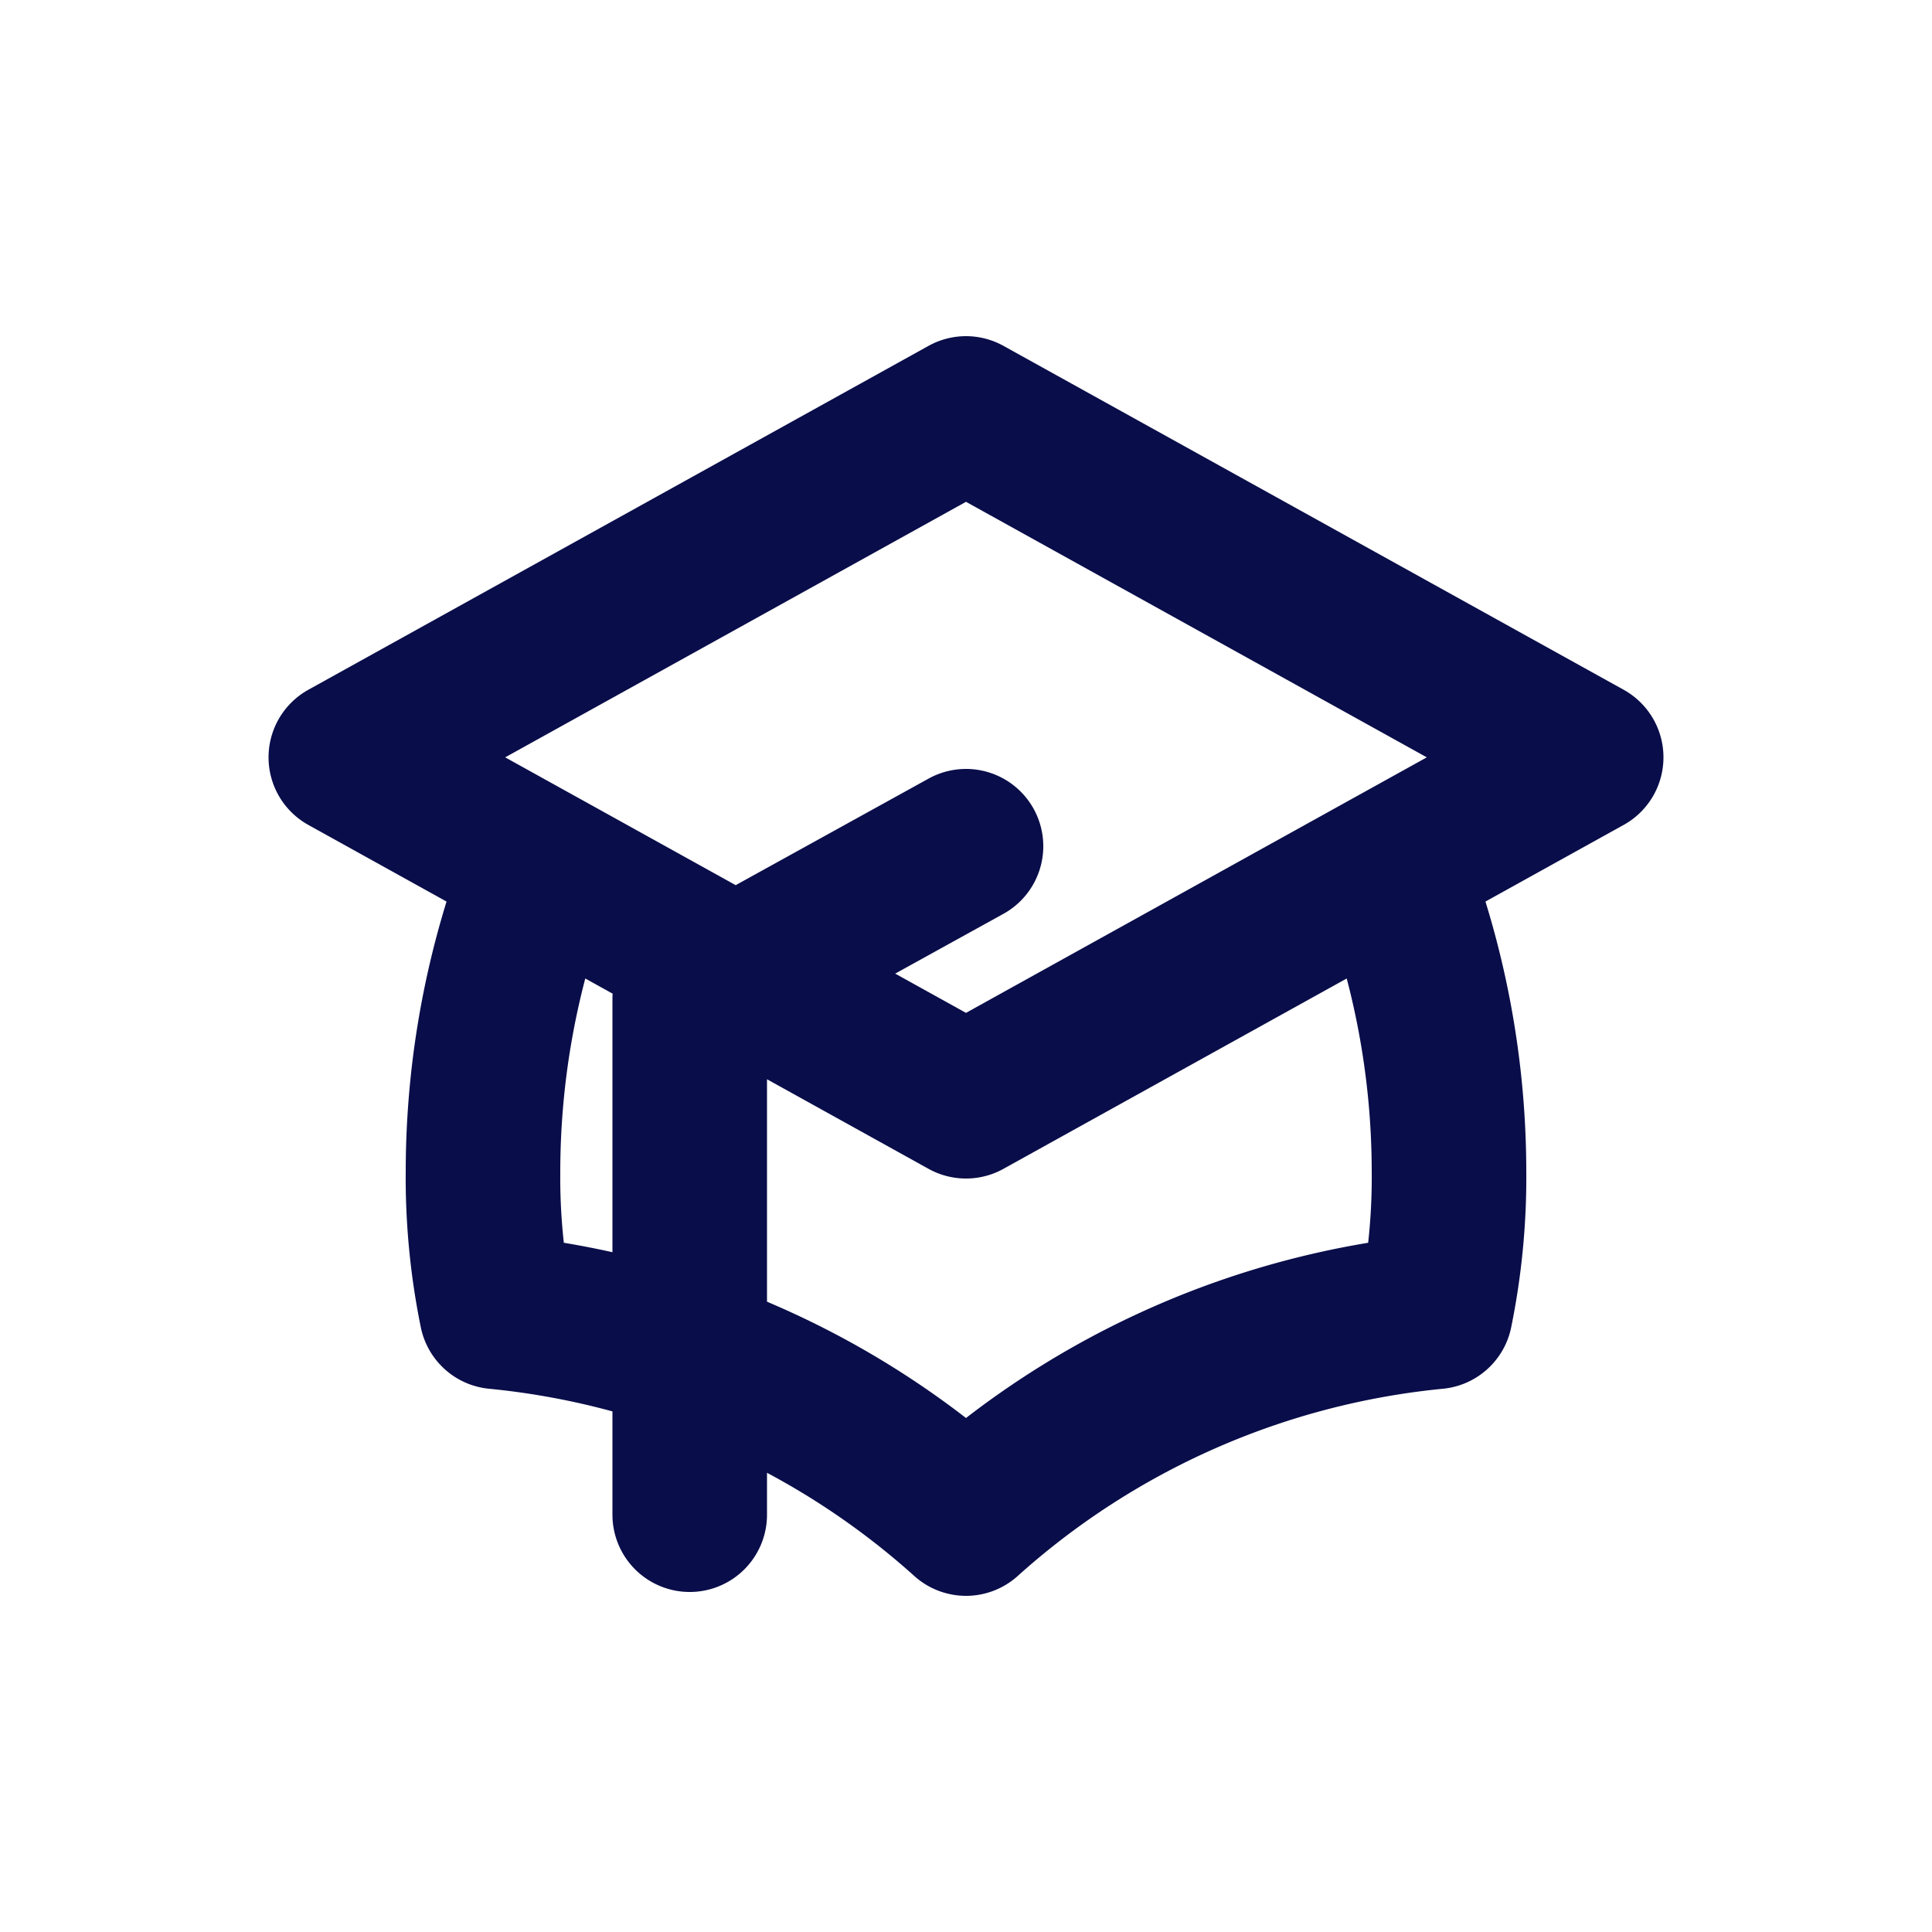 <svg xmlns="http://www.w3.org/2000/svg" width="100%" height="100%" x="0" y="0" class="svg-snoweb svg-theme-light" preserveAspectRatio="xMidYMid meet" viewBox="0 0 100 100"><defs><style>.svg-stroke-primary{stroke:#090d49}</style></defs><path fill="none" stroke-linecap="round" stroke-linejoin="round" stroke-width="8" d="M50,57,82.1,39.2,50,21.4,17.9,39.2Zm0,0L72,44.8a43.5,43.5,0,0,1,3,15.8,34.8,34.8,0,0,1-.7,7.3A42.5,42.5,0,0,0,50,78.6,42.5,42.5,0,0,0,25.7,67.9a34.8,34.8,0,0,1-.7-7.3,43.5,43.5,0,0,1,3-15.8ZM35.7,78.4V51.7L50,43.8" class="svg-stroke-primary"/></svg>